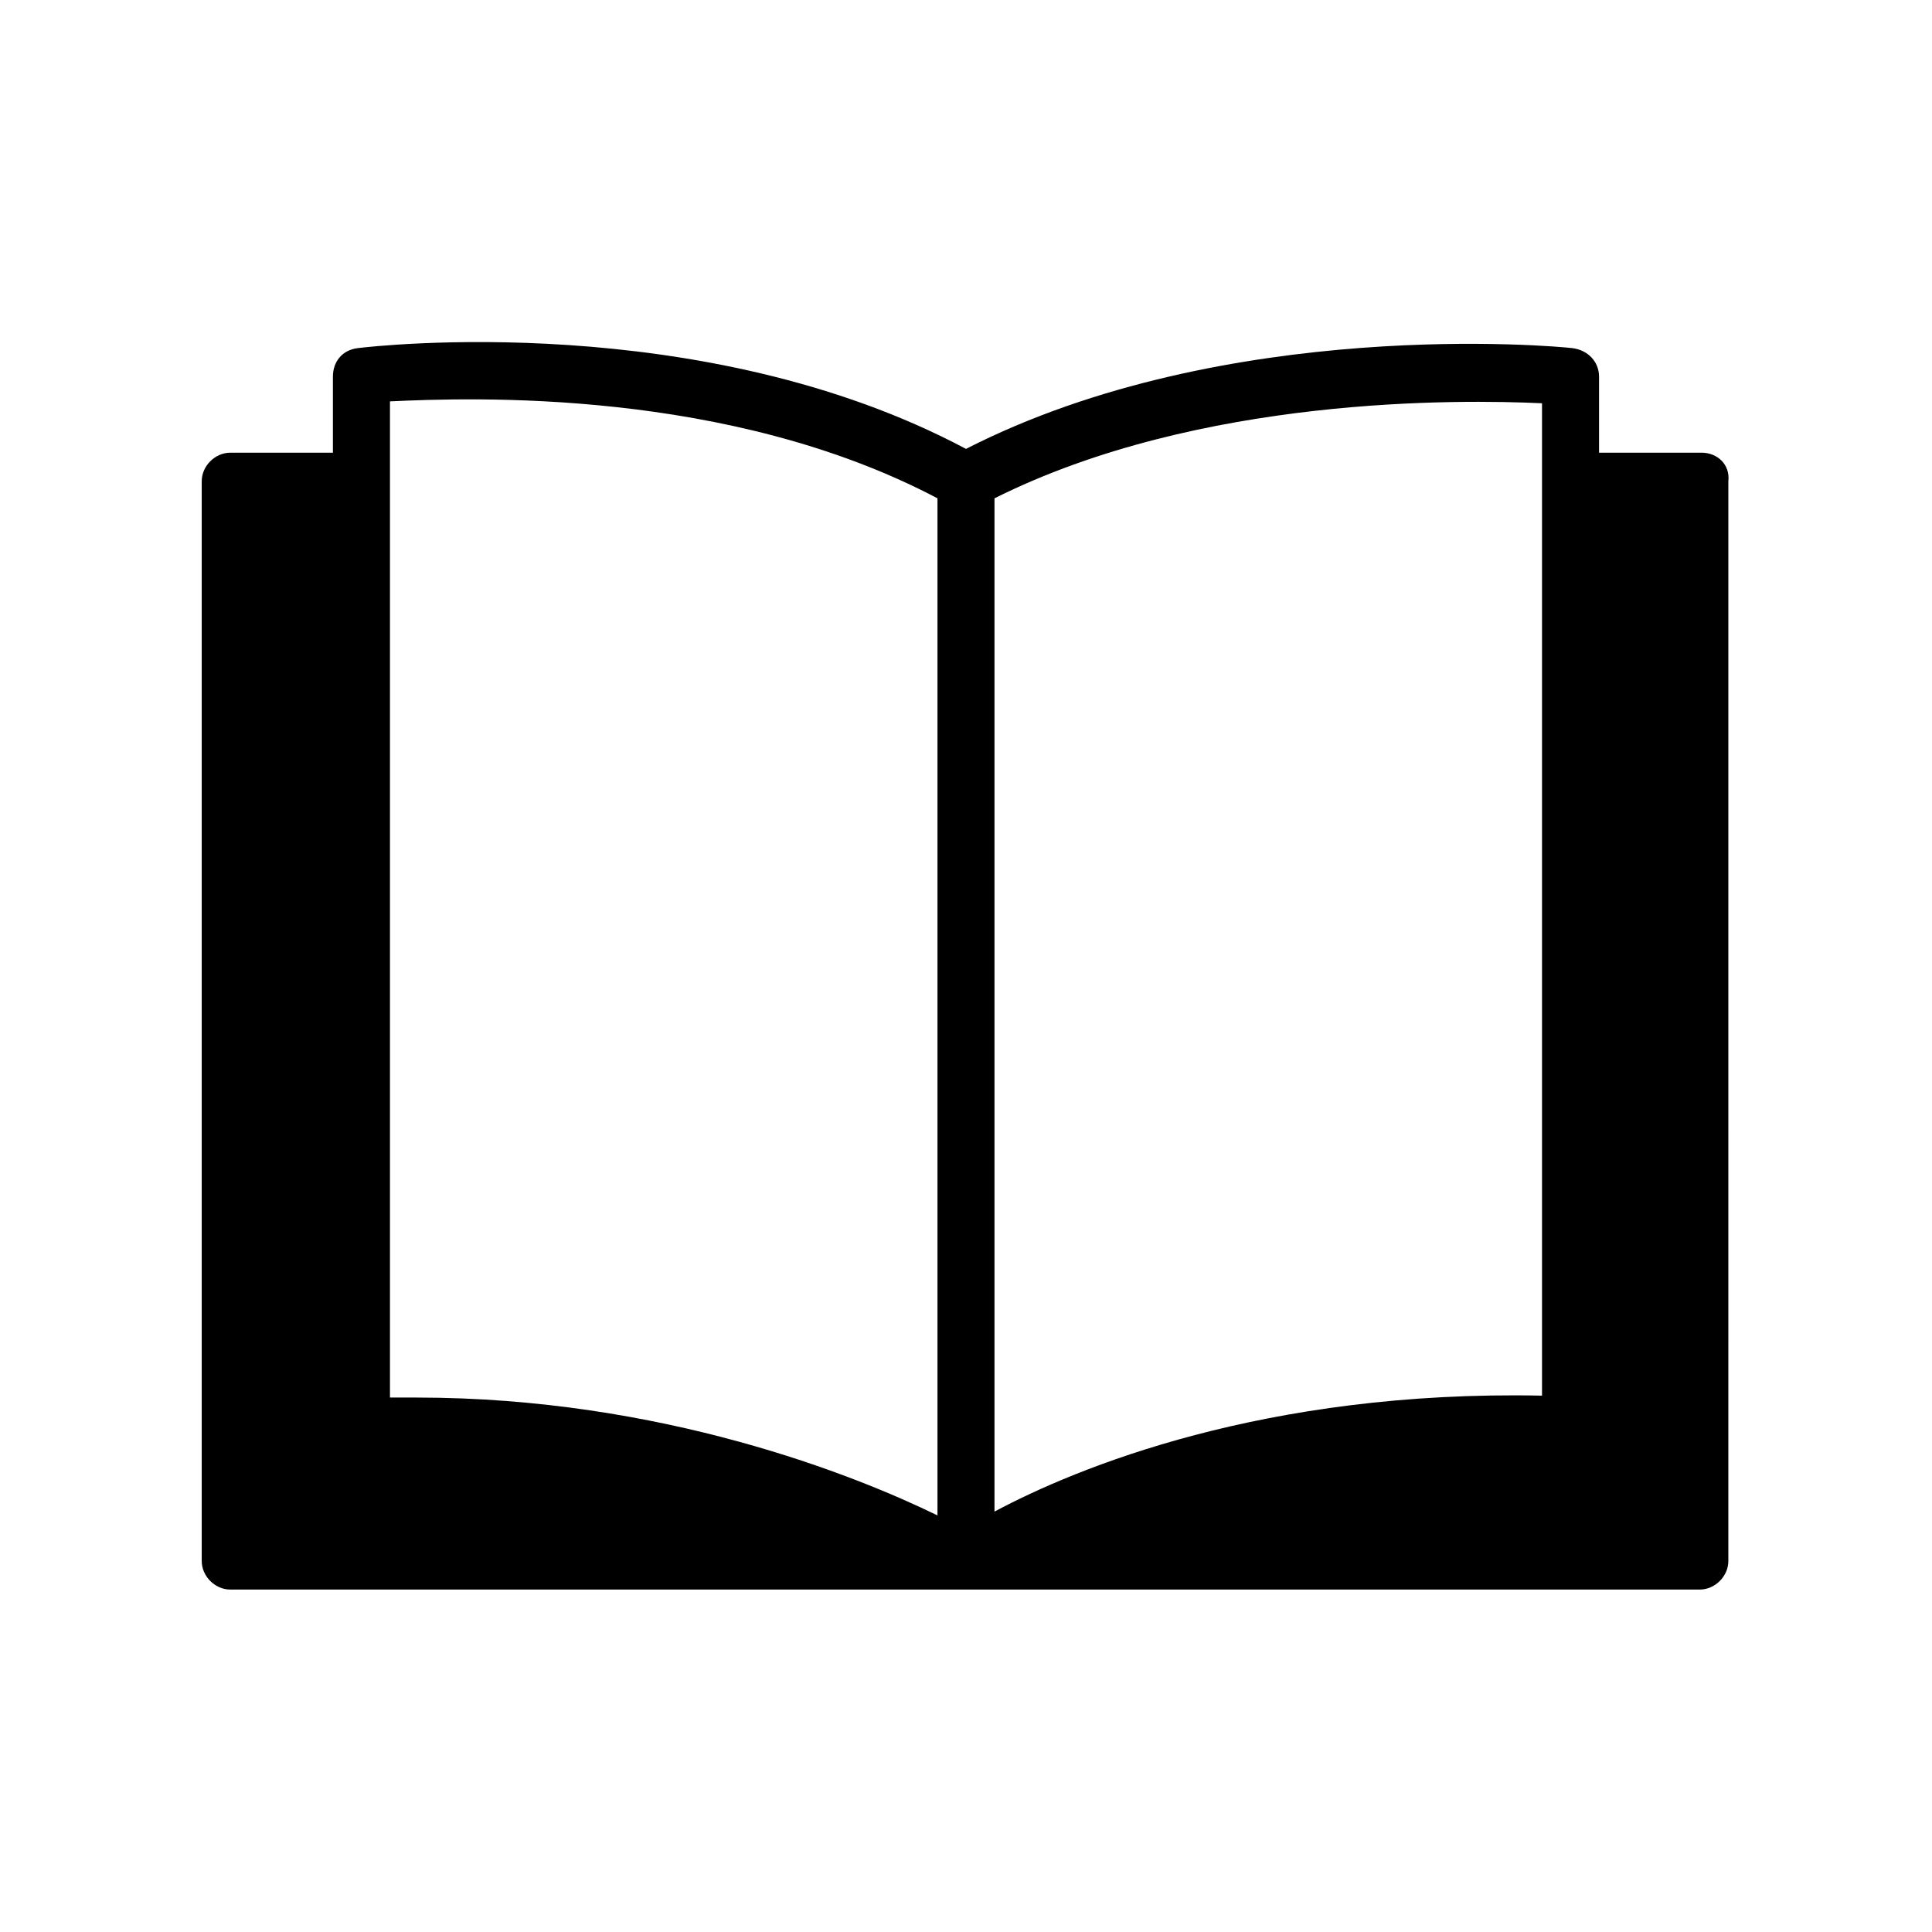 <?xml version="1.0" encoding="UTF-8"?>
<!-- Uploaded to: SVG Repo, www.svgrepo.com, Generator: SVG Repo Mixer Tools -->
<svg fill="#000000" width="800px" height="800px" version="1.1" viewBox="144 144 512 512" xmlns="http://www.w3.org/2000/svg">
 <path d="m594.97 263.97h-27.207v-20.152c0-4.031-3.023-7.055-7.055-7.559-4.031-0.504-91.691-8.566-160.71 26.703-70.031-37.281-157.19-27.207-161.22-26.703-4.031 0.504-6.551 3.527-6.551 7.559v20.152h-27.207c-4.031 0-7.559 3.527-7.559 7.559v286.16c0 4.031 3.527 7.559 7.559 7.559h389.45c4.031 0 7.559-3.527 7.559-7.559l0.004-286.16c0.504-4.535-3.023-7.559-7.055-7.559zm-42.32 249.89c-73.555-1.512-123.43 19.145-145.1 30.73v-268.53c54.41-27.207 123.43-26.199 145.1-25.191zm-160.21-237.8v269.54c-21.664-10.578-73.051-31.234-138.04-31.234h-7.055v-264c21.664-1.008 89.68-3.527 145.1 25.695z"/>
</svg>